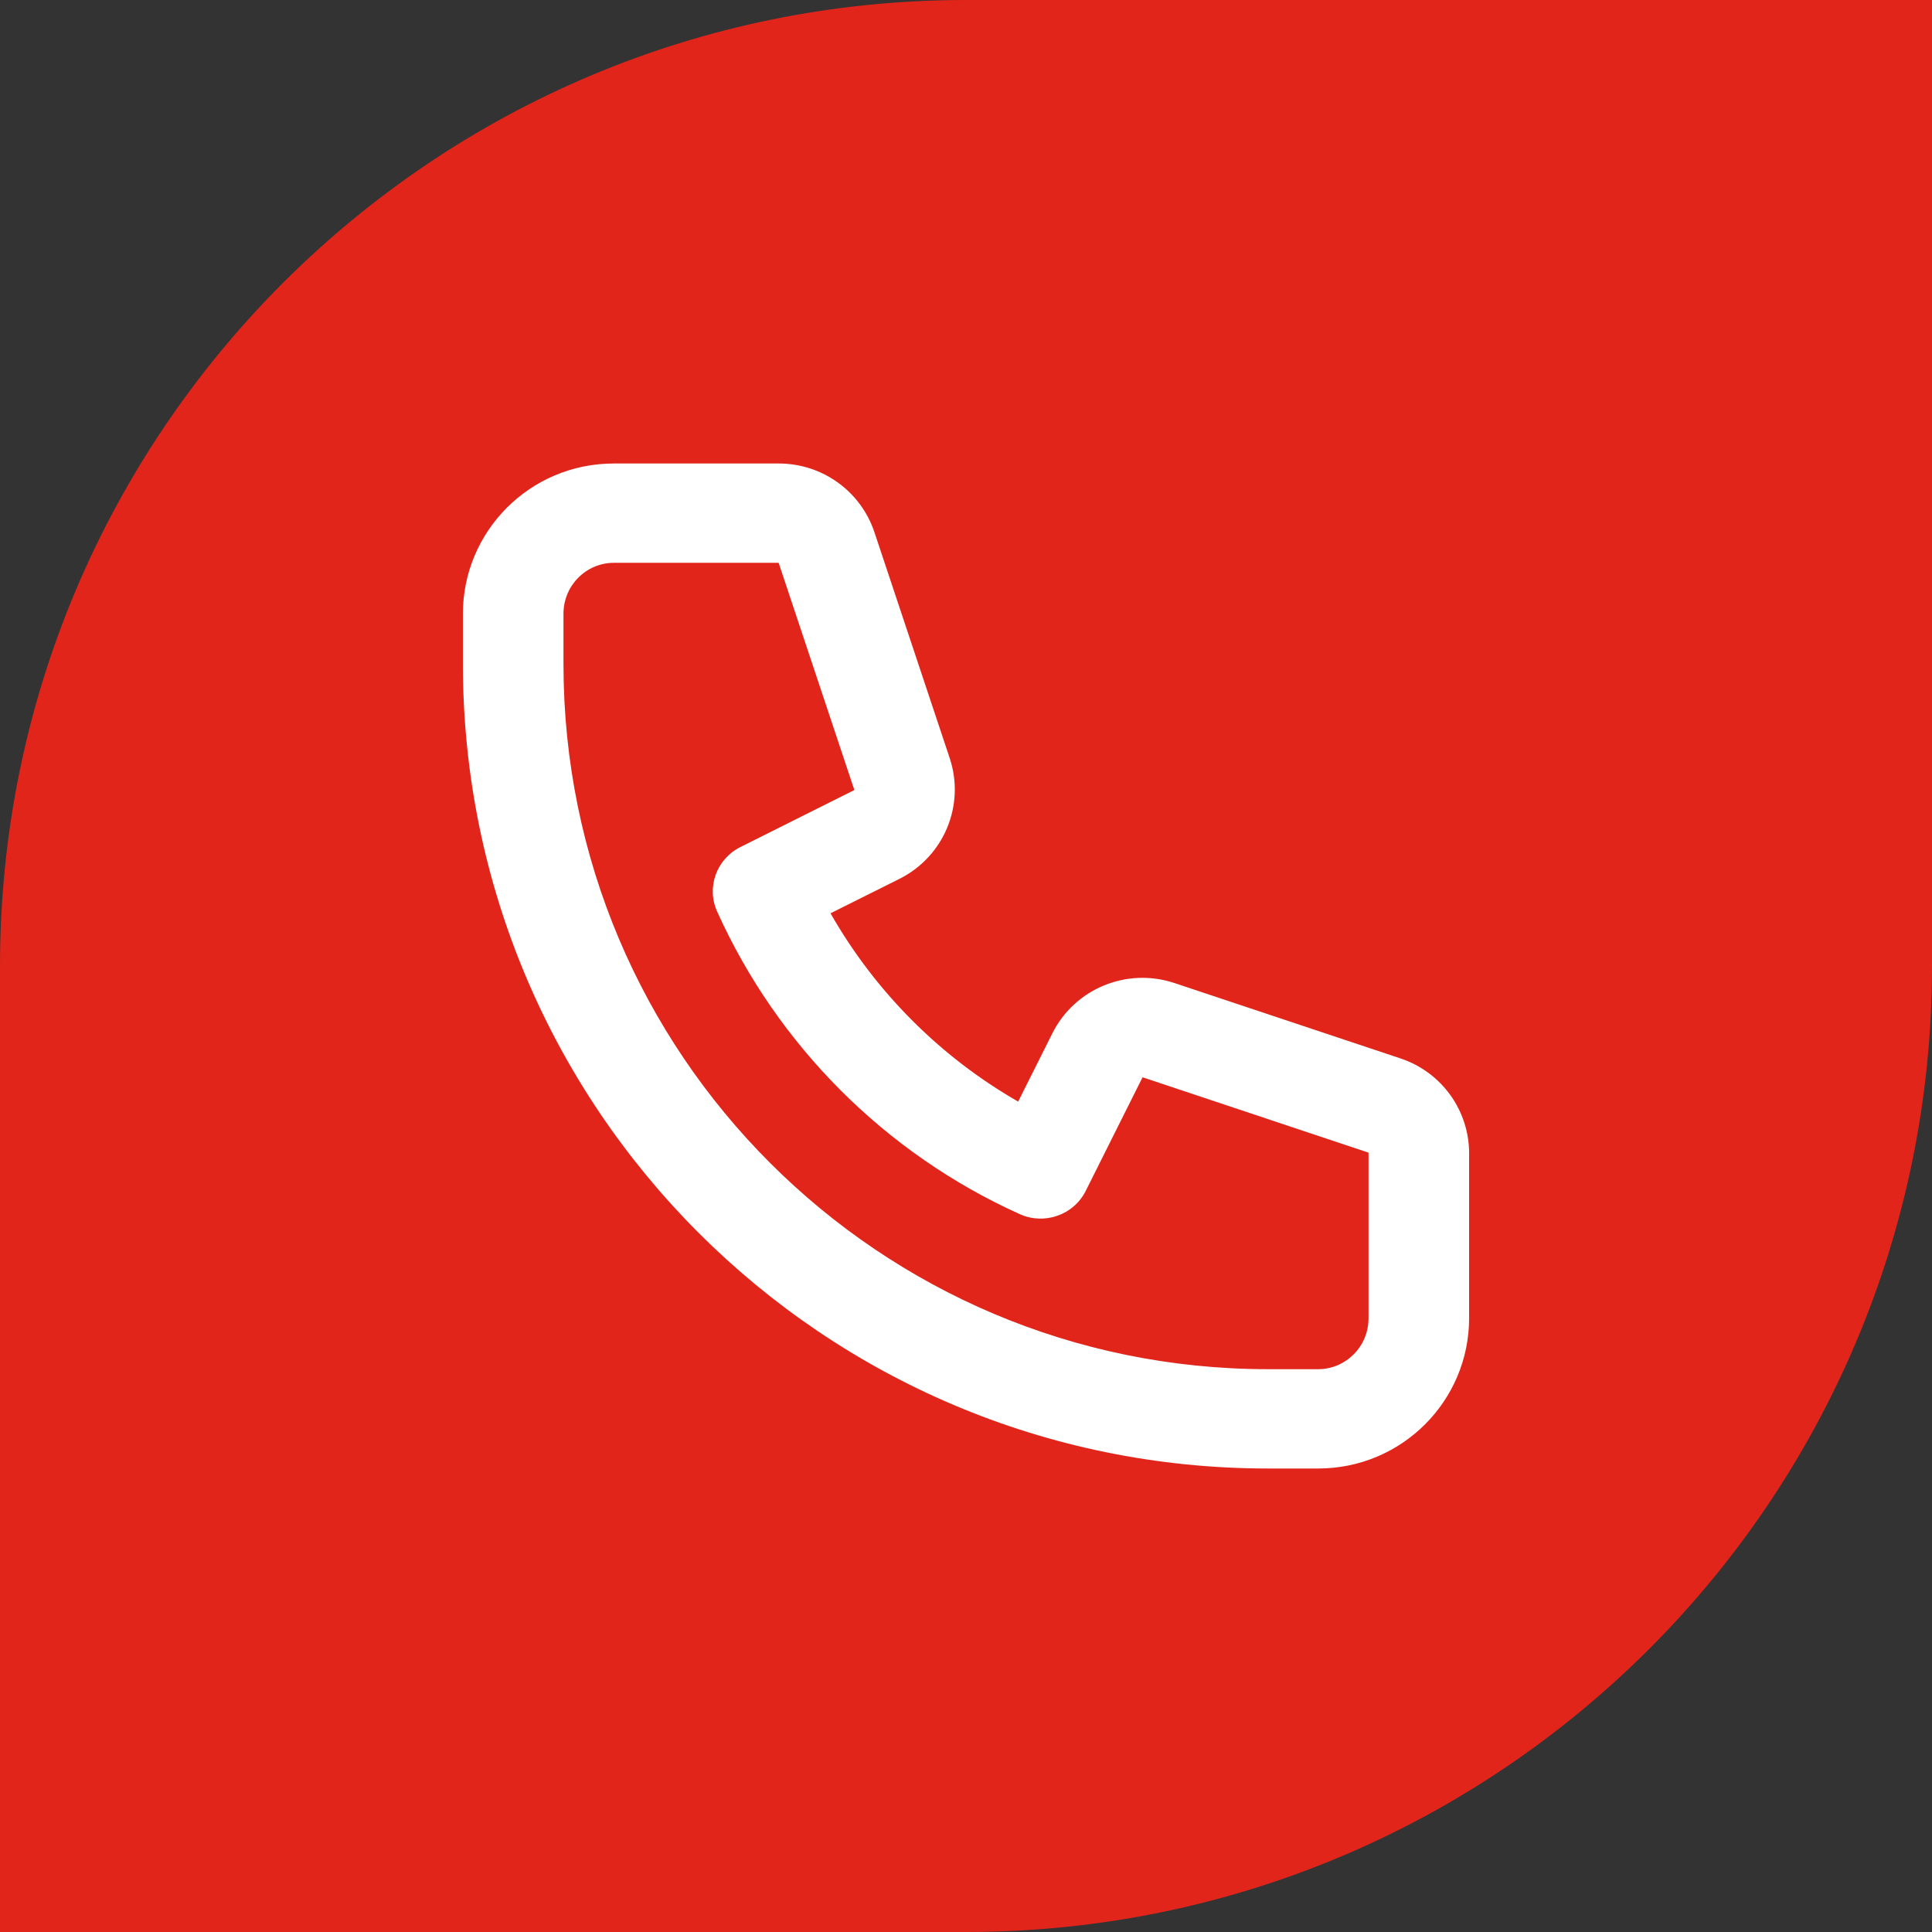 <svg width="32" height="32" viewBox="0 0 32 32" fill="none" xmlns="http://www.w3.org/2000/svg">
<rect x="0" y="0" width="32" height="32" fill="#333333" stroke="none"/>
<path d="M0 16C0 7.163 7.163 0 16 0H32V16C32 24.837 24.837 32 16 32H0V16Z" fill="#E1251B"/>
<path fill-rule="evenodd" clip-rule="evenodd" d="M7.667 10.166C7.667 8.801 8.776 7.677 10.167 7.677H12.899C13.624 7.677 14.257 8.14 14.482 8.812L15.73 12.557C15.988 13.331 15.64 14.185 14.897 14.557L13.756 15.127C14.495 16.425 15.572 17.505 16.864 18.246L17.43 17.116C17.797 16.38 18.658 16.018 19.452 16.282L23.197 17.531C23.881 17.759 24.333 18.395 24.333 19.101V21.834C24.333 23.199 23.224 24.323 21.833 24.323H21C13.626 24.323 7.667 18.348 7.667 10.999V10.166ZM10.167 9.322C9.716 9.322 9.333 9.69 9.333 10.166V10.999C9.333 17.459 14.567 22.678 21 22.678H21.833C22.284 22.678 22.667 22.31 22.667 21.834V19.101C22.667 19.096 22.665 19.093 22.664 19.091C22.663 19.09 22.663 19.09 22.663 19.09L18.924 17.843C18.924 17.843 18.924 17.844 18.924 17.844L17.983 19.725C17.784 20.124 17.3 20.294 16.89 20.11C14.666 19.107 12.878 17.317 11.878 15.098C11.697 14.698 11.867 14.228 12.263 14.03L14.144 13.089C14.144 13.089 14.144 13.089 14.144 13.089C14.144 13.089 14.145 13.087 14.146 13.085C14.147 13.083 14.148 13.08 14.148 13.078C14.148 13.076 14.148 13.074 14.146 13.071L12.898 9.326L13.678 9.073L12.898 9.326C12.898 9.324 12.897 9.323 12.896 9.322C12.896 9.322 12.896 9.322 12.896 9.322H10.167Z" fill="white"/>
</svg>
